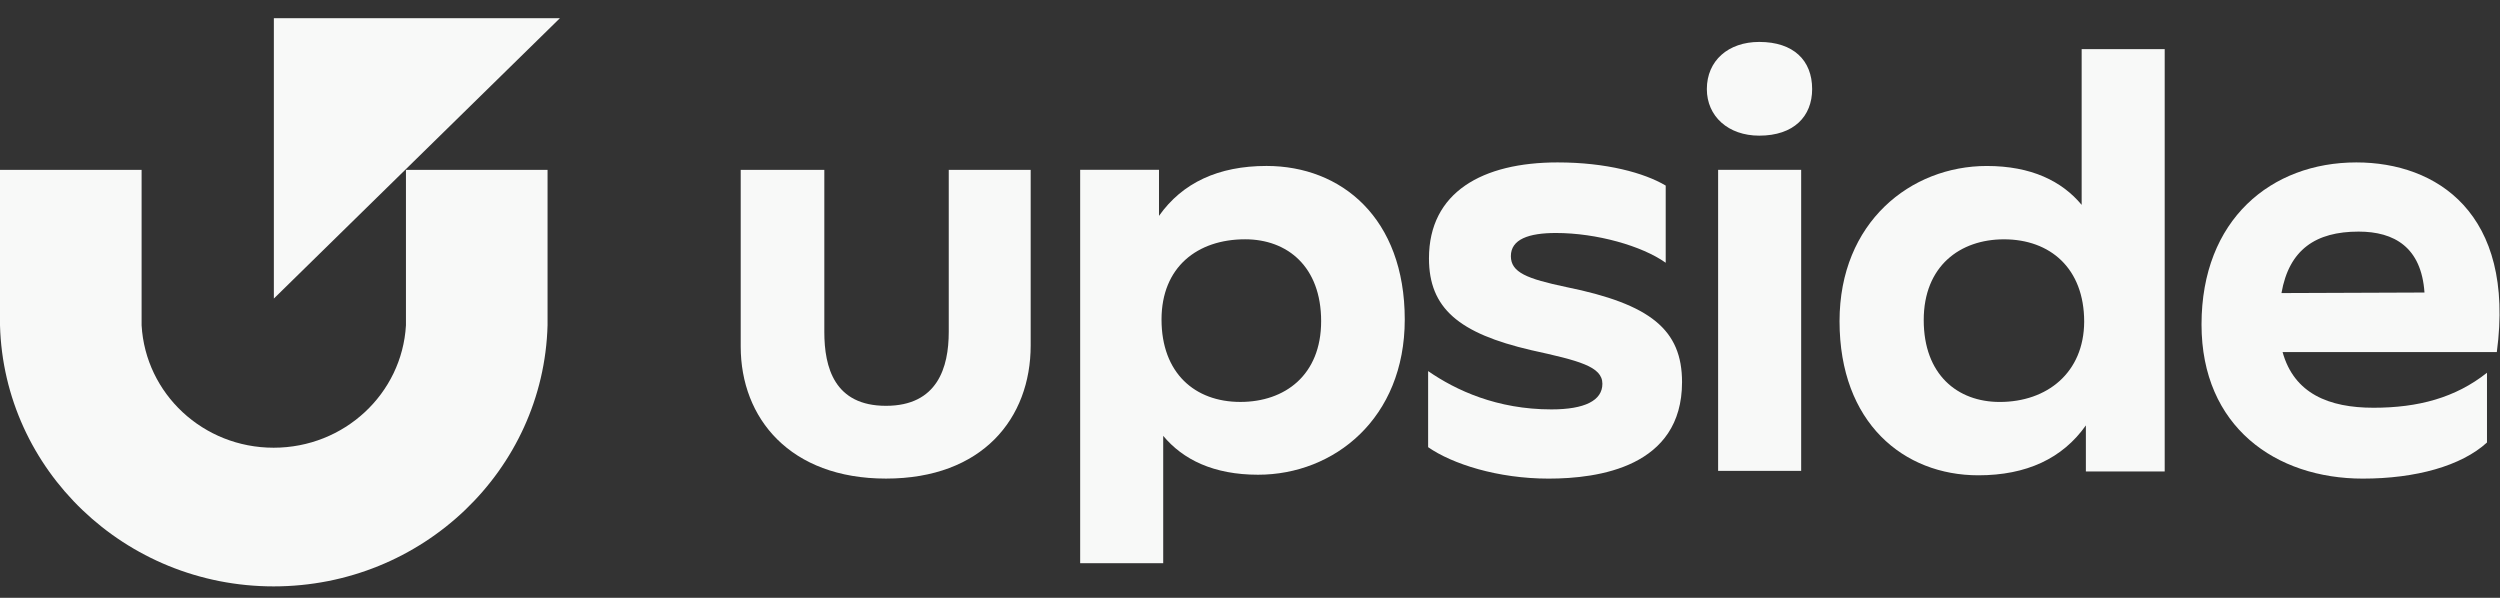 <svg xmlns="http://www.w3.org/2000/svg" width="92" height="22" viewBox="0 0 92 22" fill="none"><rect x="0" y="0" width="92" height="22" fill="#333333" stroke="none"/><path d="M27.258 12.753V6.25H30.335V12.215C30.335 13.524 30.708 14.934 32.604 14.934C34.499 14.934 34.914 13.524 34.914 12.215V6.25H37.929V12.712C37.929 15.391 36.157 17.612 32.604 17.612C29.071 17.612 27.258 15.391 27.258 12.753Z" fill="#F8F9F8"></path><path d="M46.608 6.107C44.837 6.107 43.511 6.726 42.651 7.944V6.249H39.75V20.726H42.806V16.039C43.531 16.912 44.661 17.47 46.297 17.47C49.095 17.47 51.695 15.4 51.695 11.758C51.695 8.025 49.364 6.107 46.608 6.107ZM45.645 14.791C43.967 14.791 42.744 13.726 42.744 11.758C42.744 9.831 44.06 8.806 45.821 8.806C47.375 8.806 48.618 9.81 48.618 11.819C48.618 13.807 47.282 14.791 45.645 14.791Z" fill="#F8F9F8"></path><path d="M52.555 13.656C53.58 14.366 55.093 15.066 57.092 15.066C58.315 15.066 58.968 14.742 58.968 14.123C58.968 13.484 58.097 13.271 56.346 12.885C53.684 12.266 52.586 11.343 52.586 9.507C52.586 7.072 54.554 5.977 57.32 5.977C59.113 5.977 60.511 6.362 61.298 6.829V9.669C60.428 9.05 58.76 8.574 57.258 8.574C56.253 8.574 55.6 8.807 55.6 9.426C55.6 10.024 56.191 10.258 57.631 10.562C60.739 11.191 61.899 12.134 61.899 14.062C61.899 17.187 58.822 17.613 56.989 17.613C55.114 17.613 53.446 17.075 52.555 16.456V13.656Z" fill="#F8F9F8"></path><path d="M62.812 3.278C62.812 2.233 63.6 1.543 64.74 1.543C66.003 1.543 66.687 2.223 66.687 3.278C66.687 4.282 66.014 4.992 64.74 4.992C63.6 4.992 62.812 4.282 62.812 3.278Z" fill="#F8F9F8"></path><path d="M66.283 6.25H63.227V17.328H66.283V6.25Z" fill="#F8F9F8"></path><path d="M76.605 1.807V7.539C75.88 6.666 74.751 6.108 73.114 6.108C70.316 6.108 67.695 8.178 67.695 11.82C67.695 15.563 70.057 17.491 72.803 17.491C74.574 17.491 75.9 16.872 76.76 15.655V17.349H79.661V1.807H76.605ZM73.59 14.792C72.036 14.792 70.793 13.788 70.793 11.779C70.793 9.791 72.129 8.807 73.746 8.807C75.445 8.807 76.698 9.872 76.698 11.84C76.688 13.717 75.331 14.792 73.59 14.792Z" fill="#F8F9F8"></path><path d="M86.714 5.977C83.585 5.977 81.016 8.077 81.016 11.942C81.016 15.706 83.751 17.613 86.952 17.613C88.9 17.613 90.578 17.146 91.521 16.284V13.717C90.36 14.64 88.983 15.005 87.346 15.005C85.709 15.005 84.424 14.488 83.999 12.956H91.883C92.567 7.833 89.656 5.977 86.714 5.977ZM83.958 10.785C84.238 9.182 85.222 8.523 86.796 8.523C88.112 8.523 89.107 9.101 89.221 10.765L83.958 10.785Z" fill="#F8F9F8"></path><path d="M20.15 6.25V11.972C20.005 17.298 15.55 21.579 10.07 21.579C4.6 21.579 0.145 17.298 0 11.972V6.25H5.211V11.972C5.356 14.488 7.47 16.476 10.07 16.476C12.67 16.476 14.794 14.488 14.939 11.972V6.25H20.15Z" fill="#F8F9F8"></path><path d="M10.078 10.987L20.604 0.67H10.078V10.987Z" fill="#F8F9F8"></path></svg>